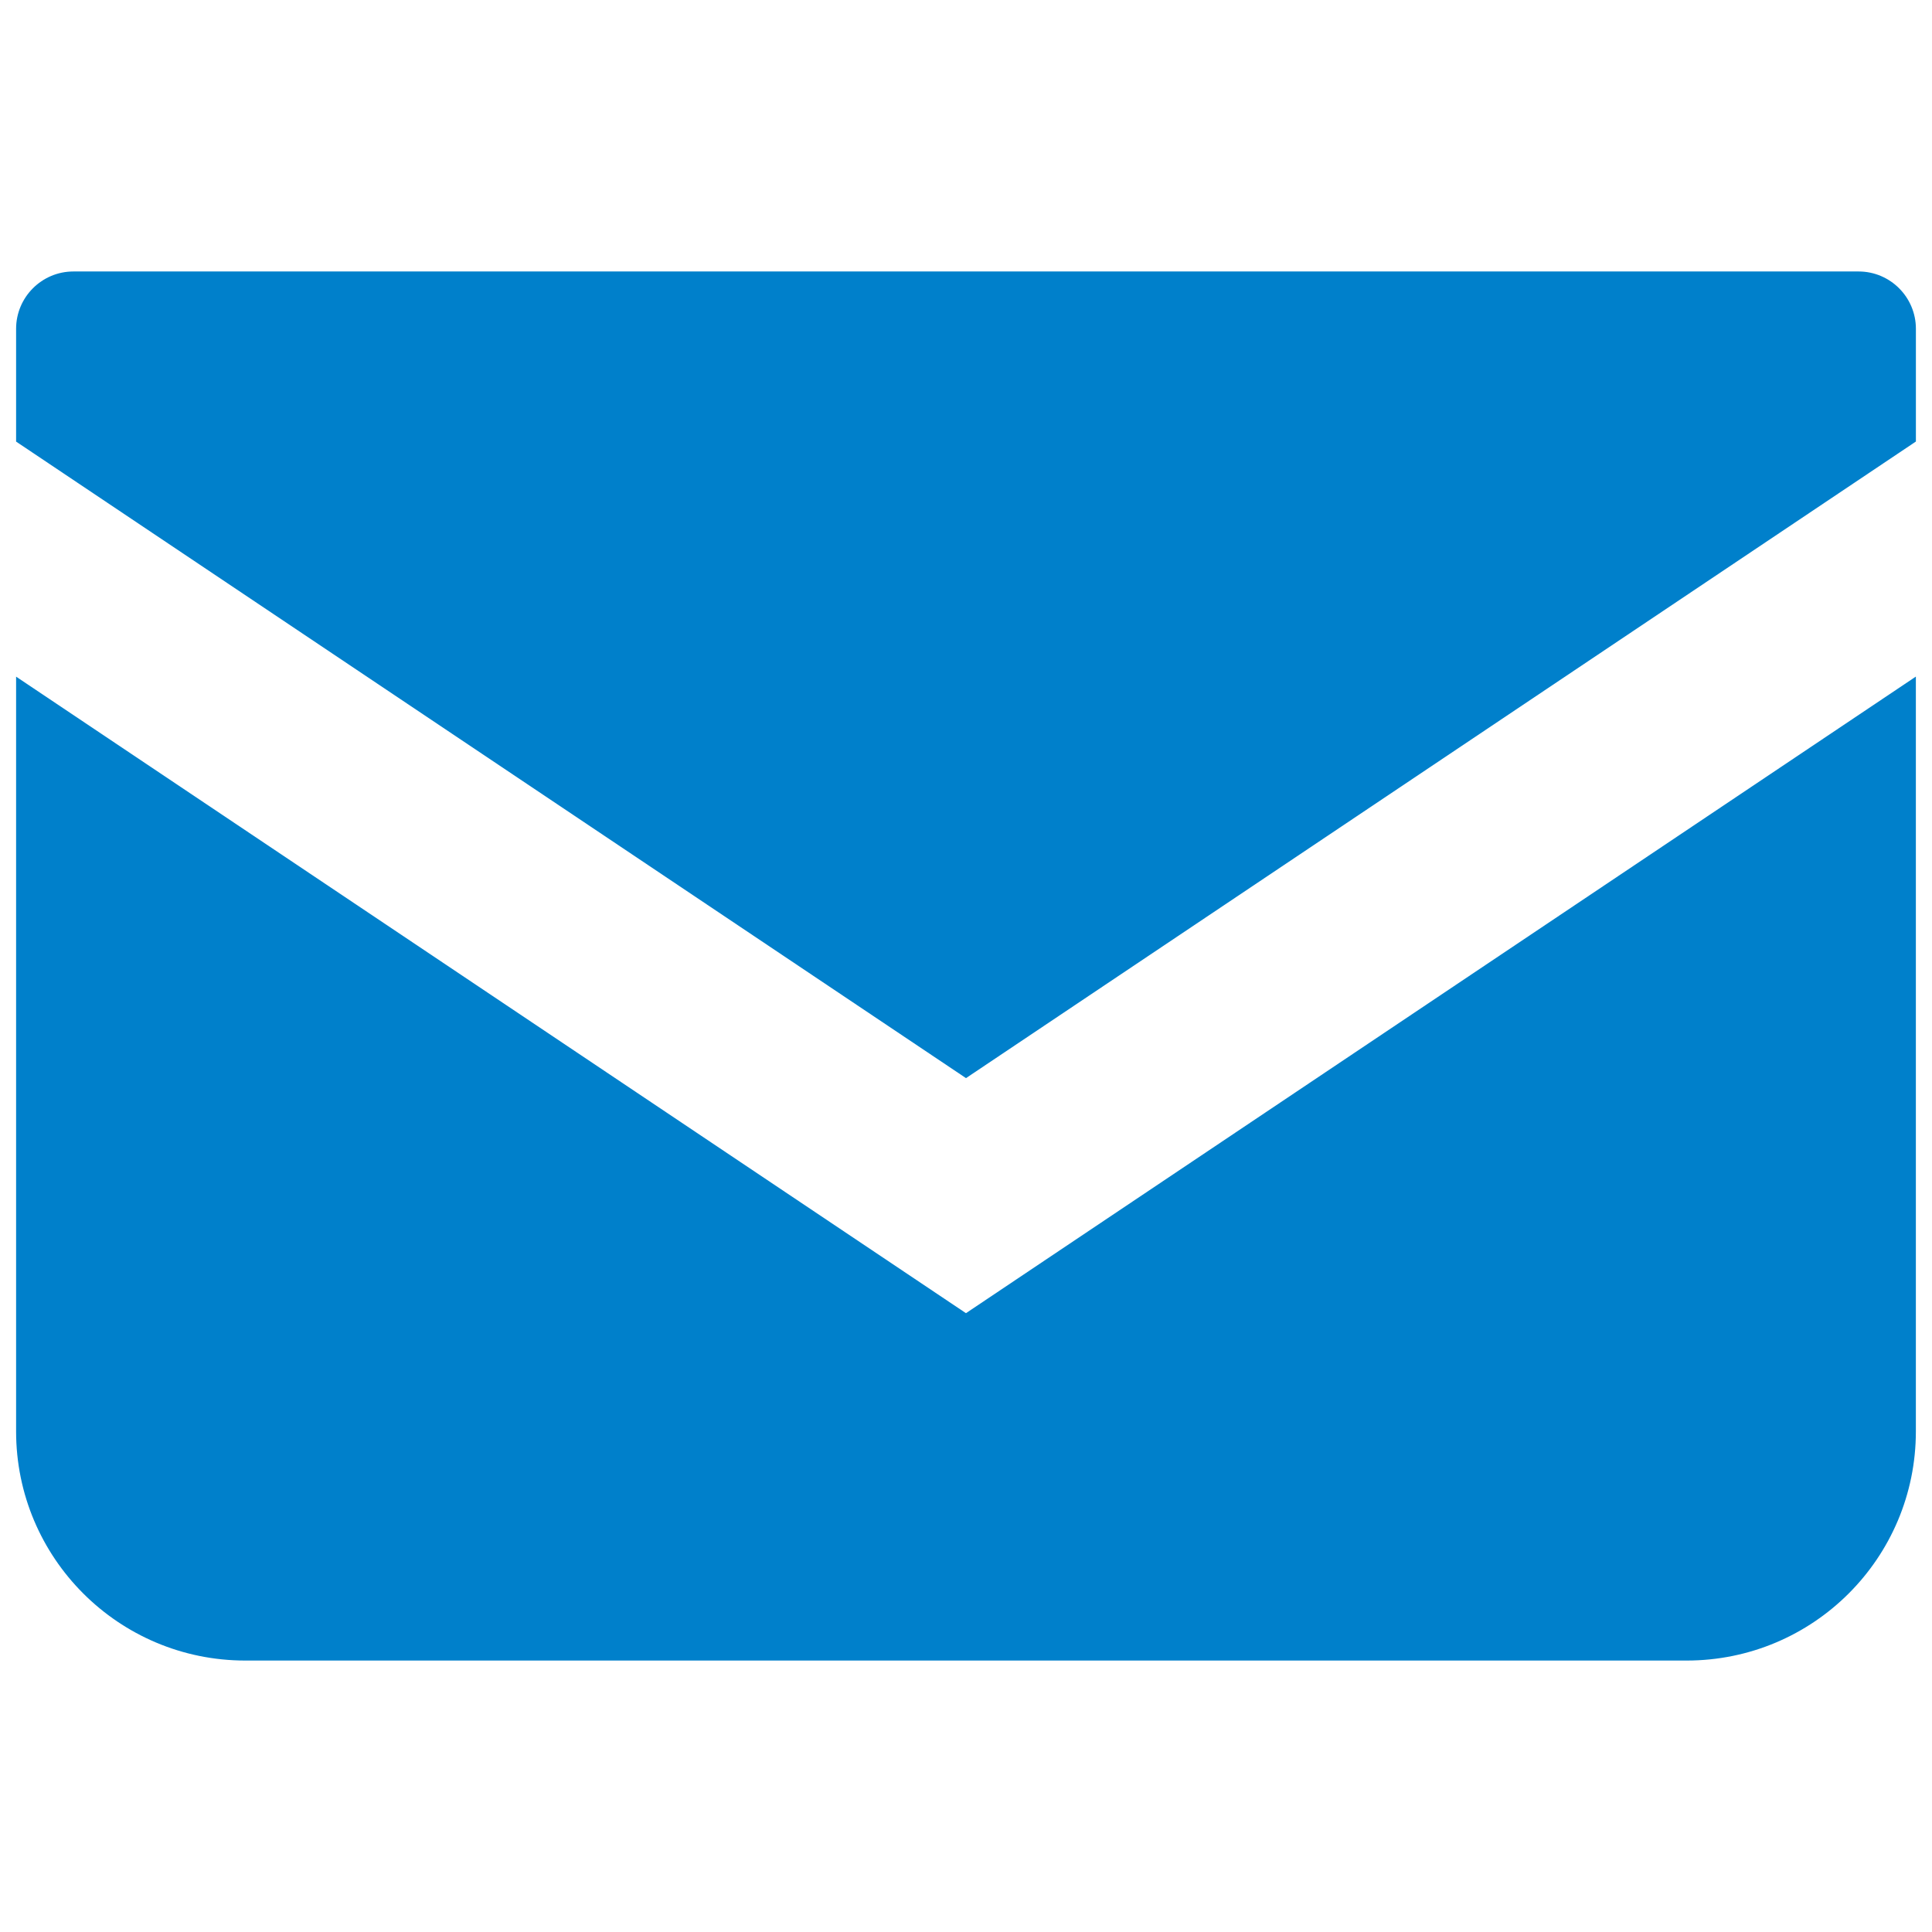 <?xml version="1.0" encoding="utf-8"?>
<!-- Generator: Adobe Illustrator 24.1.2, SVG Export Plug-In . SVG Version: 6.00 Build 0)  -->
<svg version="1.1" xmlns="http://www.w3.org/2000/svg" xmlns:xlink="http://www.w3.org/1999/xlink" x="0px" y="0px"
	 viewBox="0 0 600 600" style="enable-background:new 0 0 600 600;" xml:space="preserve">
<style type="text/css">
	.st0{display:none;}
	.st1{display:inline;}
	.st2{fill:#004097;}
	.st3{fill:#0080CB;}
</style>
<g id="レイヤー_1" class="st0">
	<g class="st1">
		<path class="st2" d="M200.47,81.34c89.24-49,161.57-31.27,161.57,39.66c0,70.88-72.32,168.15-161.57,217.19V595
			c178.44-98.04,323.09-292.5,323.09-434.34S378.91-16.7,200.47,81.34"/>
		<path class="st3" d="M238.01,133.45c-44.62,24.54-80.76,15.66-80.76-19.81c0-35.46,36.14-84.1,80.76-108.64
			C148.77,54.09,76.44,151.32,76.44,222.24c0,70.92,72.32,88.66,161.57,39.66V133.45"/>
	</g>
</g>
<g id="レイヤー_2" class="st0">
	<g class="st1">
		<path class="st3" d="M385.97,58.55V5H214.02v53.55h-93.05V595h130.36v-96.8h97.32V595h130.38V58.55H385.97z M203.87,435.83h-38.44
			v-62.48h38.44V435.83z M203.87,309.65h-38.44v-62.48h38.44V309.65z M203.87,183.5h-38.44v-62.46h38.44V183.5z M280.77,435.83
			h-38.44v-62.48h38.44L280.77,435.83L280.77,435.83z M280.77,309.65h-38.44v-62.48h38.44L280.77,309.65L280.77,309.65z
			 M280.77,183.5h-38.44v-62.46h38.44L280.77,183.5L280.77,183.5z M357.67,435.83h-38.44v-62.48h38.44V435.83z M357.67,309.65
			h-38.44v-62.48h38.44V309.65z M357.67,183.5h-38.44v-62.46h38.44V183.5z M434.57,435.83h-38.46v-62.48h38.46V435.83z
			 M434.57,309.65h-38.46v-62.48h38.46V309.65z M434.57,183.5h-38.46v-62.46h38.46V183.5z"/>
	</g>
</g>
<g id="レイヤー_3" class="st0">
	<g class="st1">
		<path class="st3" d="M441.07,5H245.03h-15.18l-10.74,10.72L70.68,164.14l-10.72,10.73v15.18v305.96
			c0,54.57,44.4,98.99,98.99,98.99h282.12c54.56,0,98.97-44.41,98.97-98.99V103.97C540.03,49.39,495.63,5,441.07,5z M503.38,496.01
			c0,34.43-27.9,62.34-62.32,62.34H158.95c-34.43,0-62.34-27.91-62.34-62.34V190.05h96.47c28.67,0,51.94-23.26,51.94-51.94V41.65
			h196.04c34.42,0,62.32,27.91,62.32,62.32V496.01z"/>
		<path class="st3" d="M399.93,188.71c-8.84,6.18-19.59,9.84-31.17,9.84c-11.59,0-22.34-3.65-31.18-9.84
			c-15.46,6.65-24.96,18.32-30.75,28.63c-7.7,13.67-1.66,33.03,11.63,33.03c13.31,0,50.31,0,50.31,0s36.99,0,50.3,0
			c13.3,0,19.34-19.35,11.64-33.03C424.9,207.03,415.4,195.36,399.93,188.71z"/>
		<path class="st3" d="M368.75,185.6c22.73,0,41.13-18.4,41.13-41.12v-9.86c0-22.7-18.4-41.13-41.13-41.13
			c-22.72,0-41.14,18.44-41.14,41.13v9.86C327.61,167.19,346.04,185.6,368.75,185.6z"/>
		<rect x="165.91" y="305.04" class="st3" width="265.49" height="25.78"/>
		<rect x="165.91" y="382.38" class="st3" width="265.49" height="25.79"/>
		<rect x="165.91" y="459.73" class="st3" width="185.85" height="25.77"/>
	</g>
</g>
<g id="レイヤー_4">
	<g>
		<path class="st3" d="M577.21,84.31H22.79C12.98,84.31,5,92.29,5,102.12v35.02l295,197.68l295-197.7v-35
			C595,92.29,587.02,84.31,577.21,84.31z"/>
		<path class="st3" d="M5,210.14v234.38c0,39.32,31.85,71.18,71.19,71.18h447.61c39.34,0,71.19-31.85,71.19-71.18V210.12l-295,197.7
			L5,210.14z"/>
	</g>
</g>
</svg>
